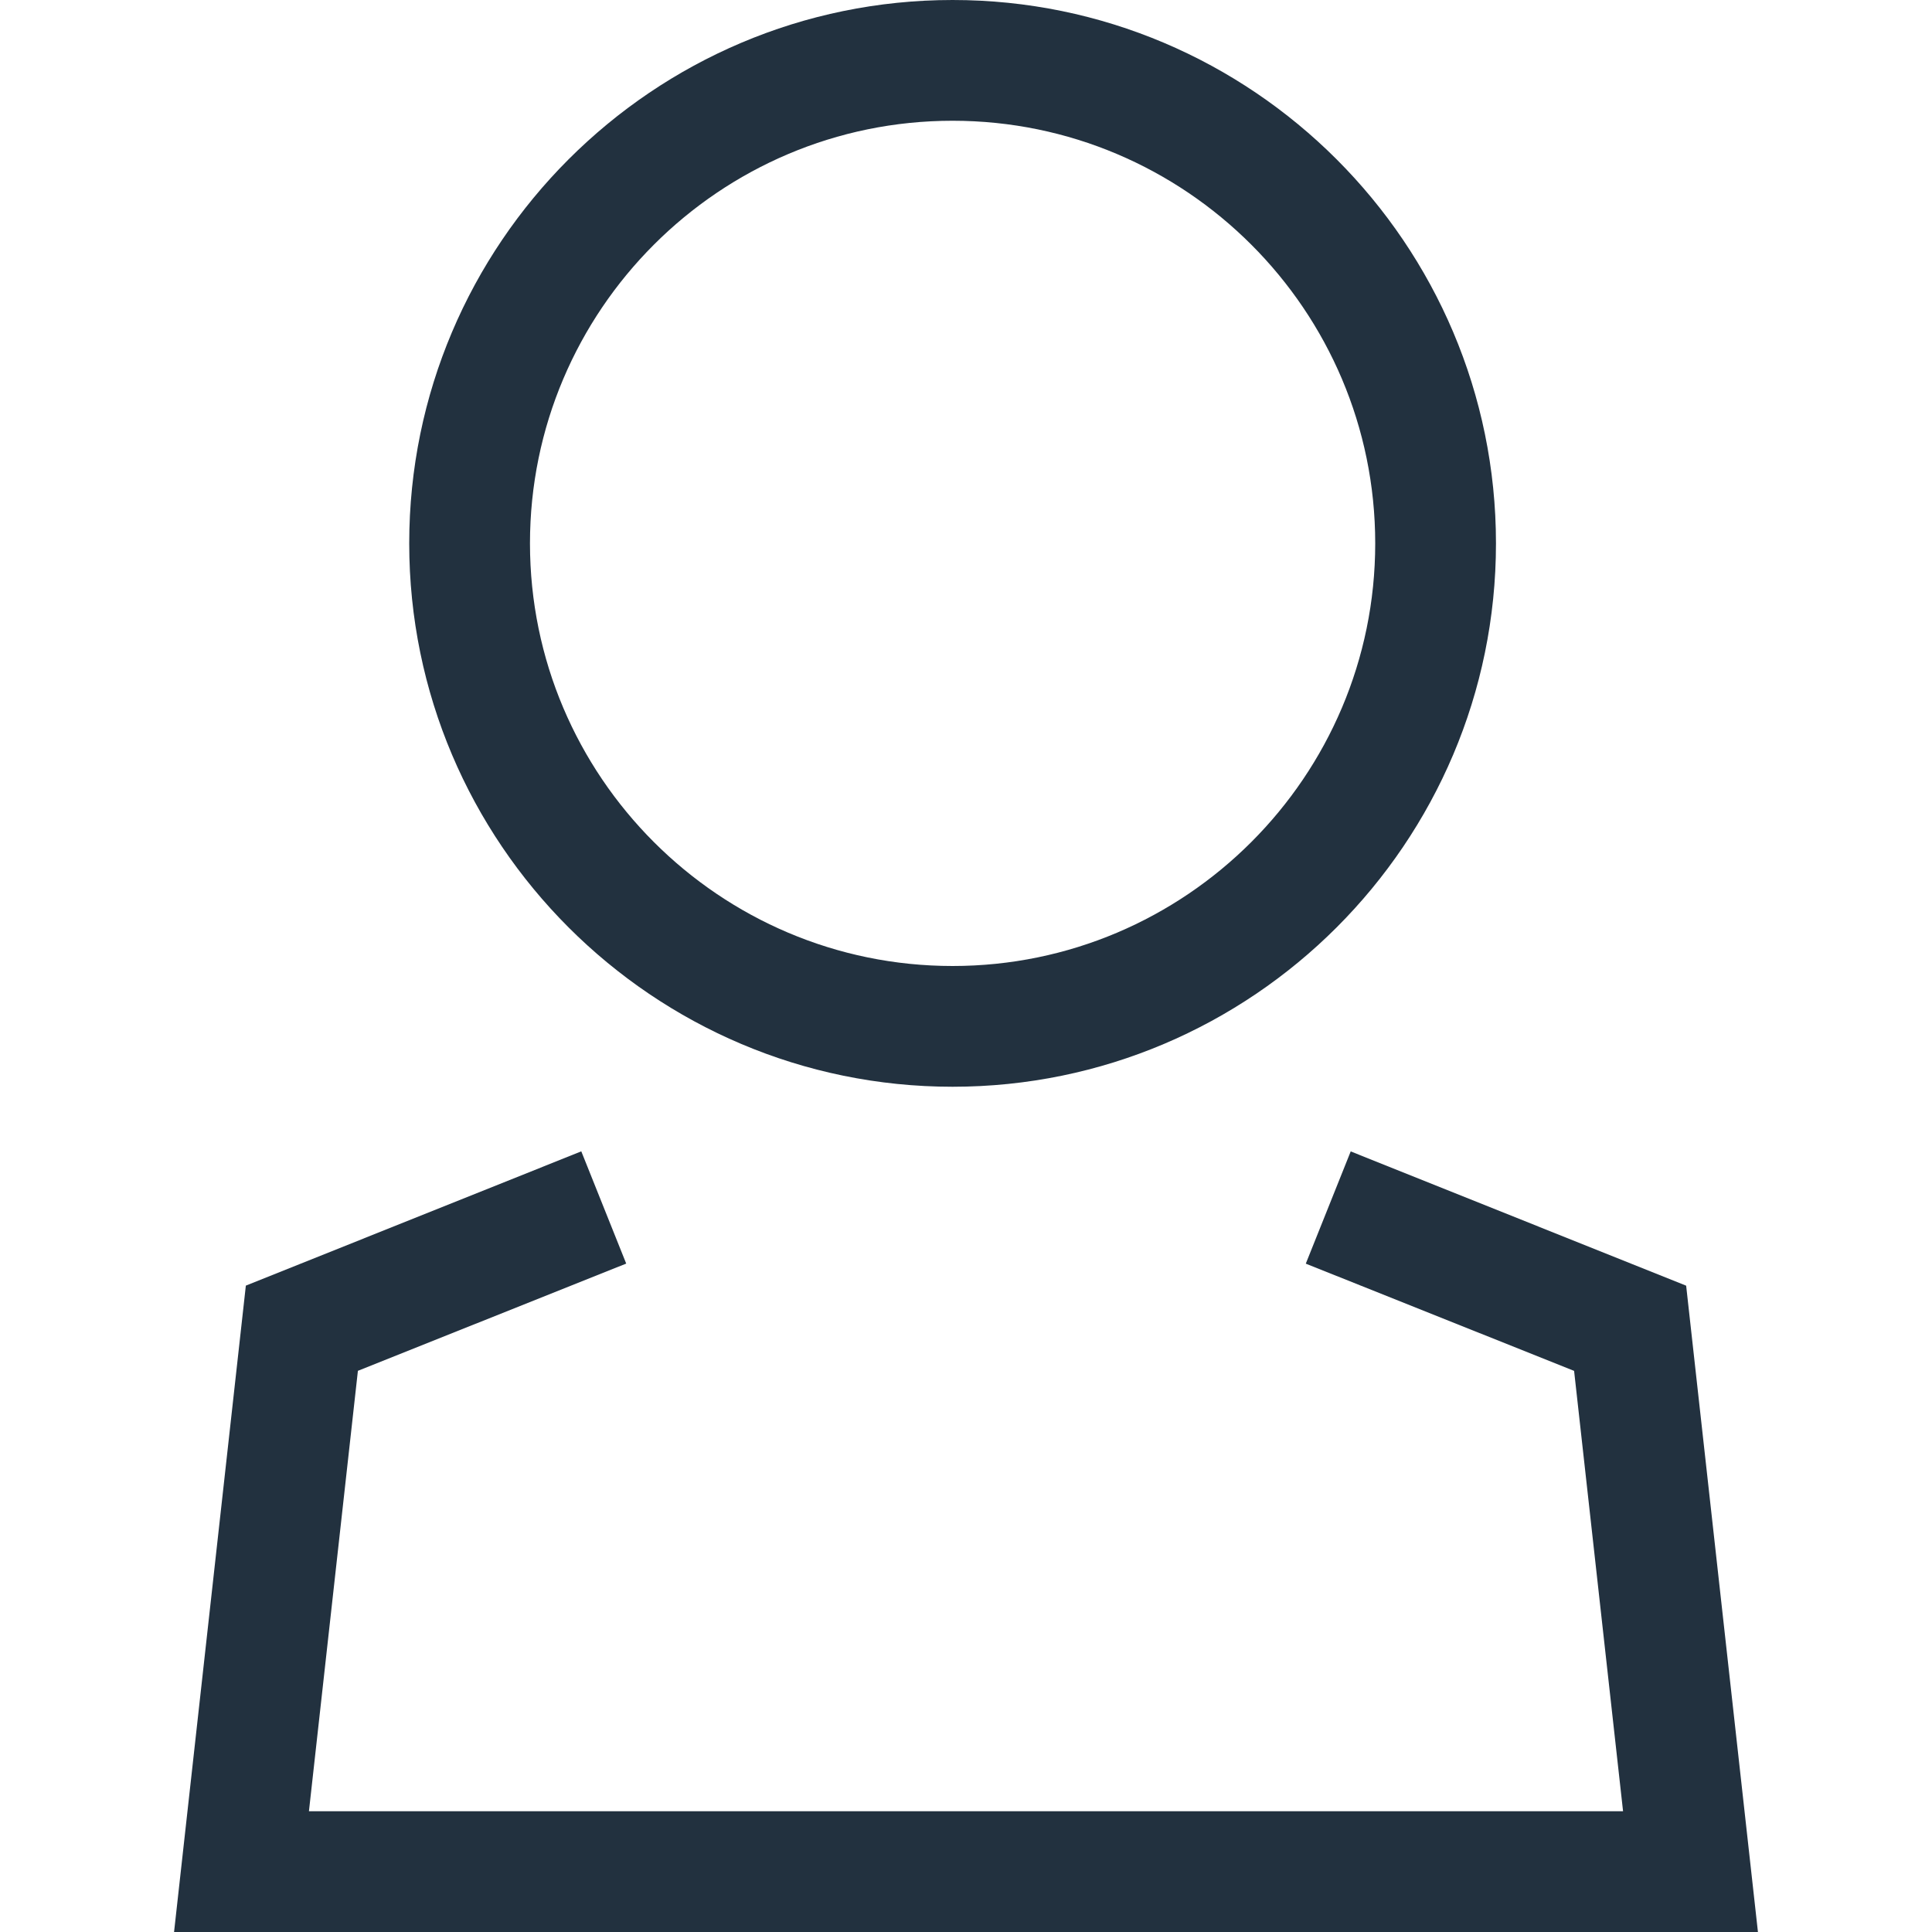 <?xml version="1.0" encoding="utf-8"?>
<!-- Generator: Adobe Illustrator 16.0.0, SVG Export Plug-In . SVG Version: 6.00 Build 0)  -->
<!DOCTYPE svg PUBLIC "-//W3C//DTD SVG 1.1//EN" "http://www.w3.org/Graphics/SVG/1.1/DTD/svg11.dtd">
<svg version="1.1" id="Layer_1" xmlns="http://www.w3.org/2000/svg" xmlns:xlink="http://www.w3.org/1999/xlink" x="0px" y="0px"
	 width="32px" height="32px" viewBox="0 0 32 32" enable-background="new 0 0 32 32" xml:space="preserve">
<path fill="#22313F" d="M15.778,18c-4.962,0-9-4.038-9-9s4.038-9,9-9c4.962,0,9,4.038,9,9S20.74,18,15.778,18z M15.778,2
	c-3.86,0-7,3.14-7,7s3.14,7,7,7c3.859,0,7-3.14,7-7S19.639,2,15.778,2z"/>
<path fill="#22313F" d="M29.117,32H2.883l1.189-10.706l5.556-2.224l0.744,1.859l-4.444,1.776L5.117,30h21.766l-0.811-7.294
	l-4.444-1.776l0.744-1.859l5.556,2.224L29.117,32z"/>
</svg>
